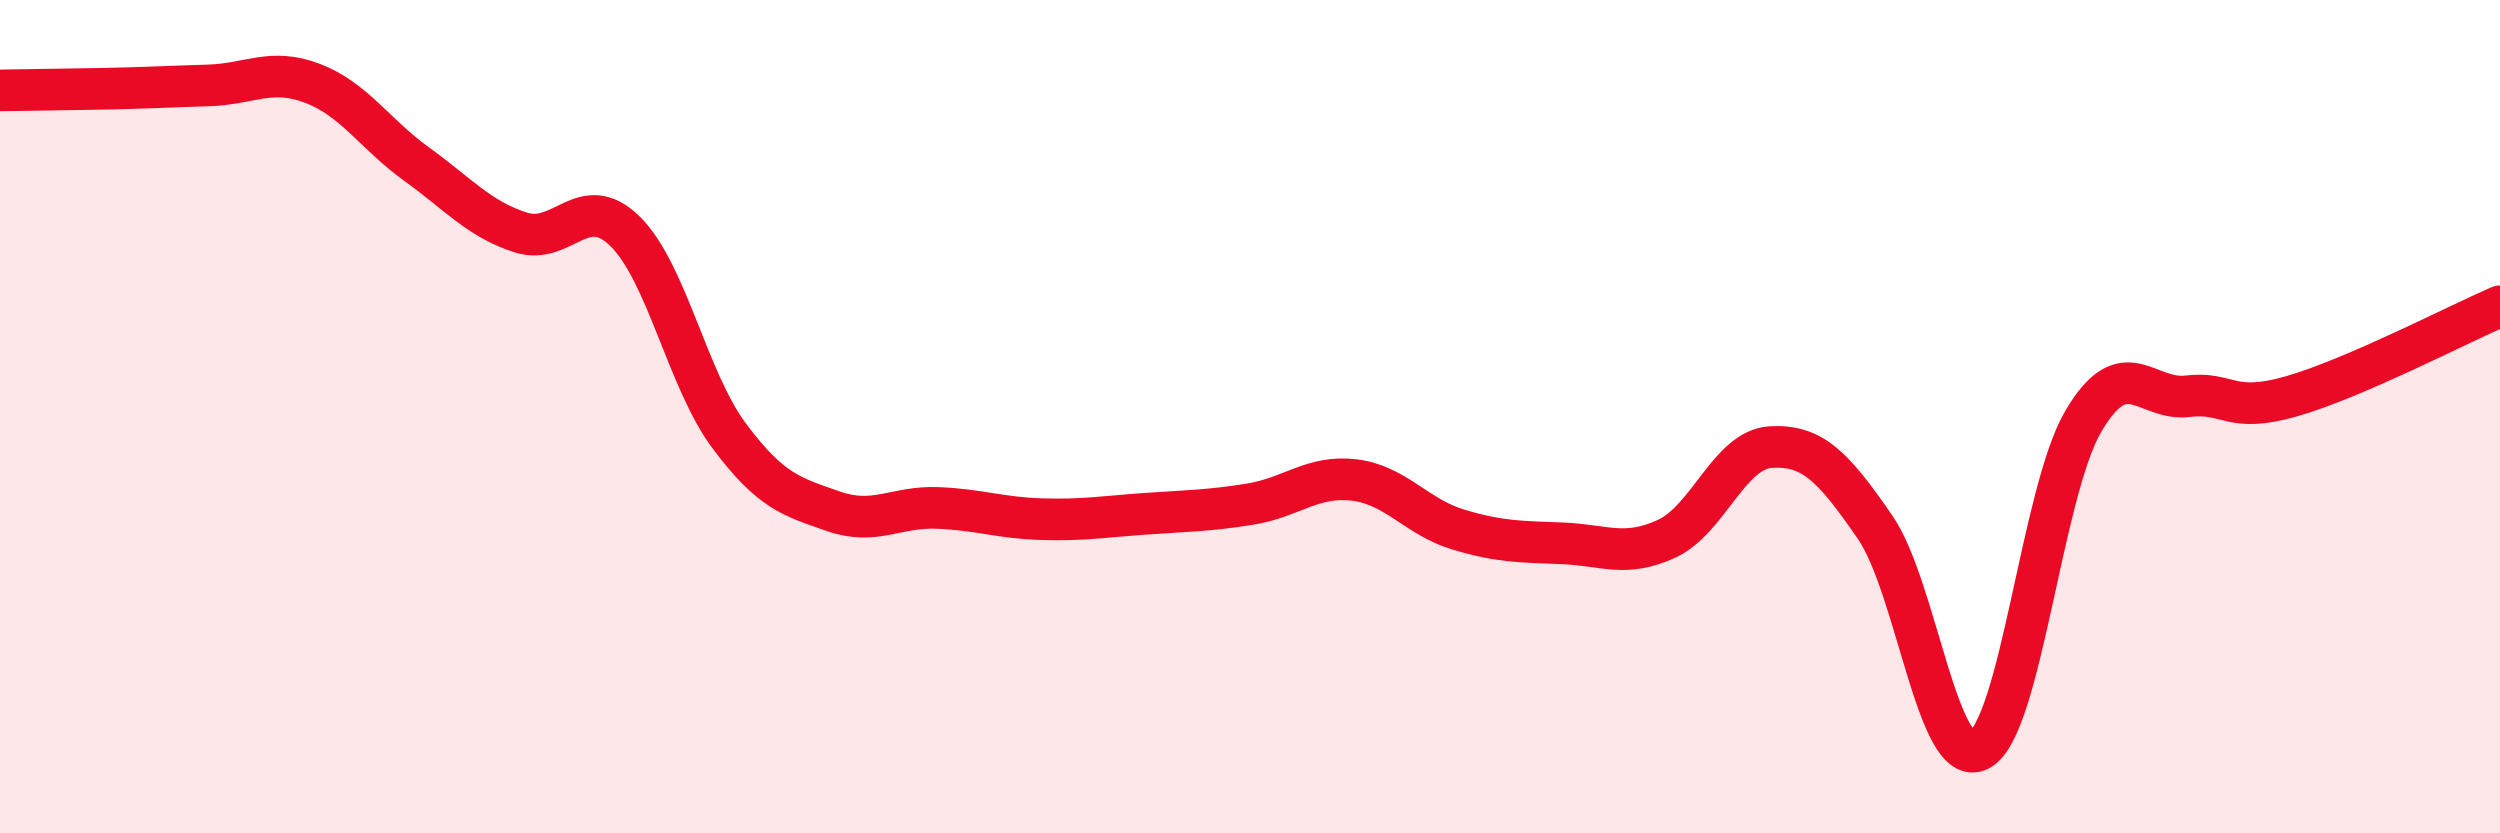 
    <svg width="60" height="20" viewBox="0 0 60 20" xmlns="http://www.w3.org/2000/svg">
      <path
        d="M 0,2.17 C 0.5,2.16 1.5,2.15 2.5,2.13 C 3.5,2.11 4,2.08 5,2.05 C 6,2.02 6.5,1.62 7.5,2 C 8.5,2.38 9,3.22 10,3.94 C 11,4.66 11.5,5.26 12.5,5.58 C 13.5,5.9 14,4.57 15,5.55 C 16,6.53 16.5,9.12 17.5,10.46 C 18.5,11.8 19,11.92 20,12.27 C 21,12.62 21.5,12.15 22.5,12.19 C 23.5,12.23 24,12.43 25,12.46 C 26,12.49 26.5,12.4 27.5,12.33 C 28.5,12.26 29,12.26 30,12.1 C 31,11.94 31.5,11.4 32.5,11.52 C 33.5,11.64 34,12.41 35,12.71 C 36,13.01 36.5,13 37.5,13.04 C 38.5,13.08 39,13.39 40,12.93 C 41,12.47 41.5,10.79 42.5,10.73 C 43.5,10.67 44,11.2 45,12.65 C 46,14.1 46.5,18.51 47.5,18 C 48.5,17.49 49,11.81 50,10.11 C 51,8.41 51.5,9.63 52.5,9.51 C 53.5,9.39 53.5,9.94 55,9.51 C 56.5,9.08 59,7.78 60,7.35L60 20L0 20Z"
        fill="#EB0A25"
        opacity="0.1"
        stroke-linecap="round"
        stroke-linejoin="round"
      />
      <path
        d="M 0,2.17 C 0.5,2.16 1.5,2.15 2.5,2.13 C 3.5,2.11 4,2.08 5,2.05 C 6,2.02 6.5,1.62 7.5,2 C 8.5,2.38 9,3.22 10,3.94 C 11,4.66 11.5,5.26 12.5,5.58 C 13.5,5.9 14,4.57 15,5.55 C 16,6.53 16.5,9.12 17.5,10.46 C 18.5,11.8 19,11.92 20,12.27 C 21,12.62 21.5,12.15 22.5,12.19 C 23.5,12.23 24,12.43 25,12.46 C 26,12.49 26.5,12.4 27.5,12.33 C 28.5,12.26 29,12.26 30,12.1 C 31,11.94 31.5,11.4 32.5,11.52 C 33.5,11.64 34,12.41 35,12.71 C 36,13.01 36.5,13 37.5,13.04 C 38.5,13.08 39,13.39 40,12.93 C 41,12.47 41.5,10.79 42.5,10.73 C 43.5,10.67 44,11.2 45,12.65 C 46,14.1 46.5,18.51 47.5,18 C 48.5,17.49 49,11.81 50,10.11 C 51,8.41 51.5,9.63 52.5,9.51 C 53.5,9.39 53.5,9.94 55,9.51 C 56.5,9.08 59,7.78 60,7.35"
        stroke="#EB0A25"
        stroke-width="1"
        fill="none"
        stroke-linecap="round"
        stroke-linejoin="round"
      />
    </svg>
  